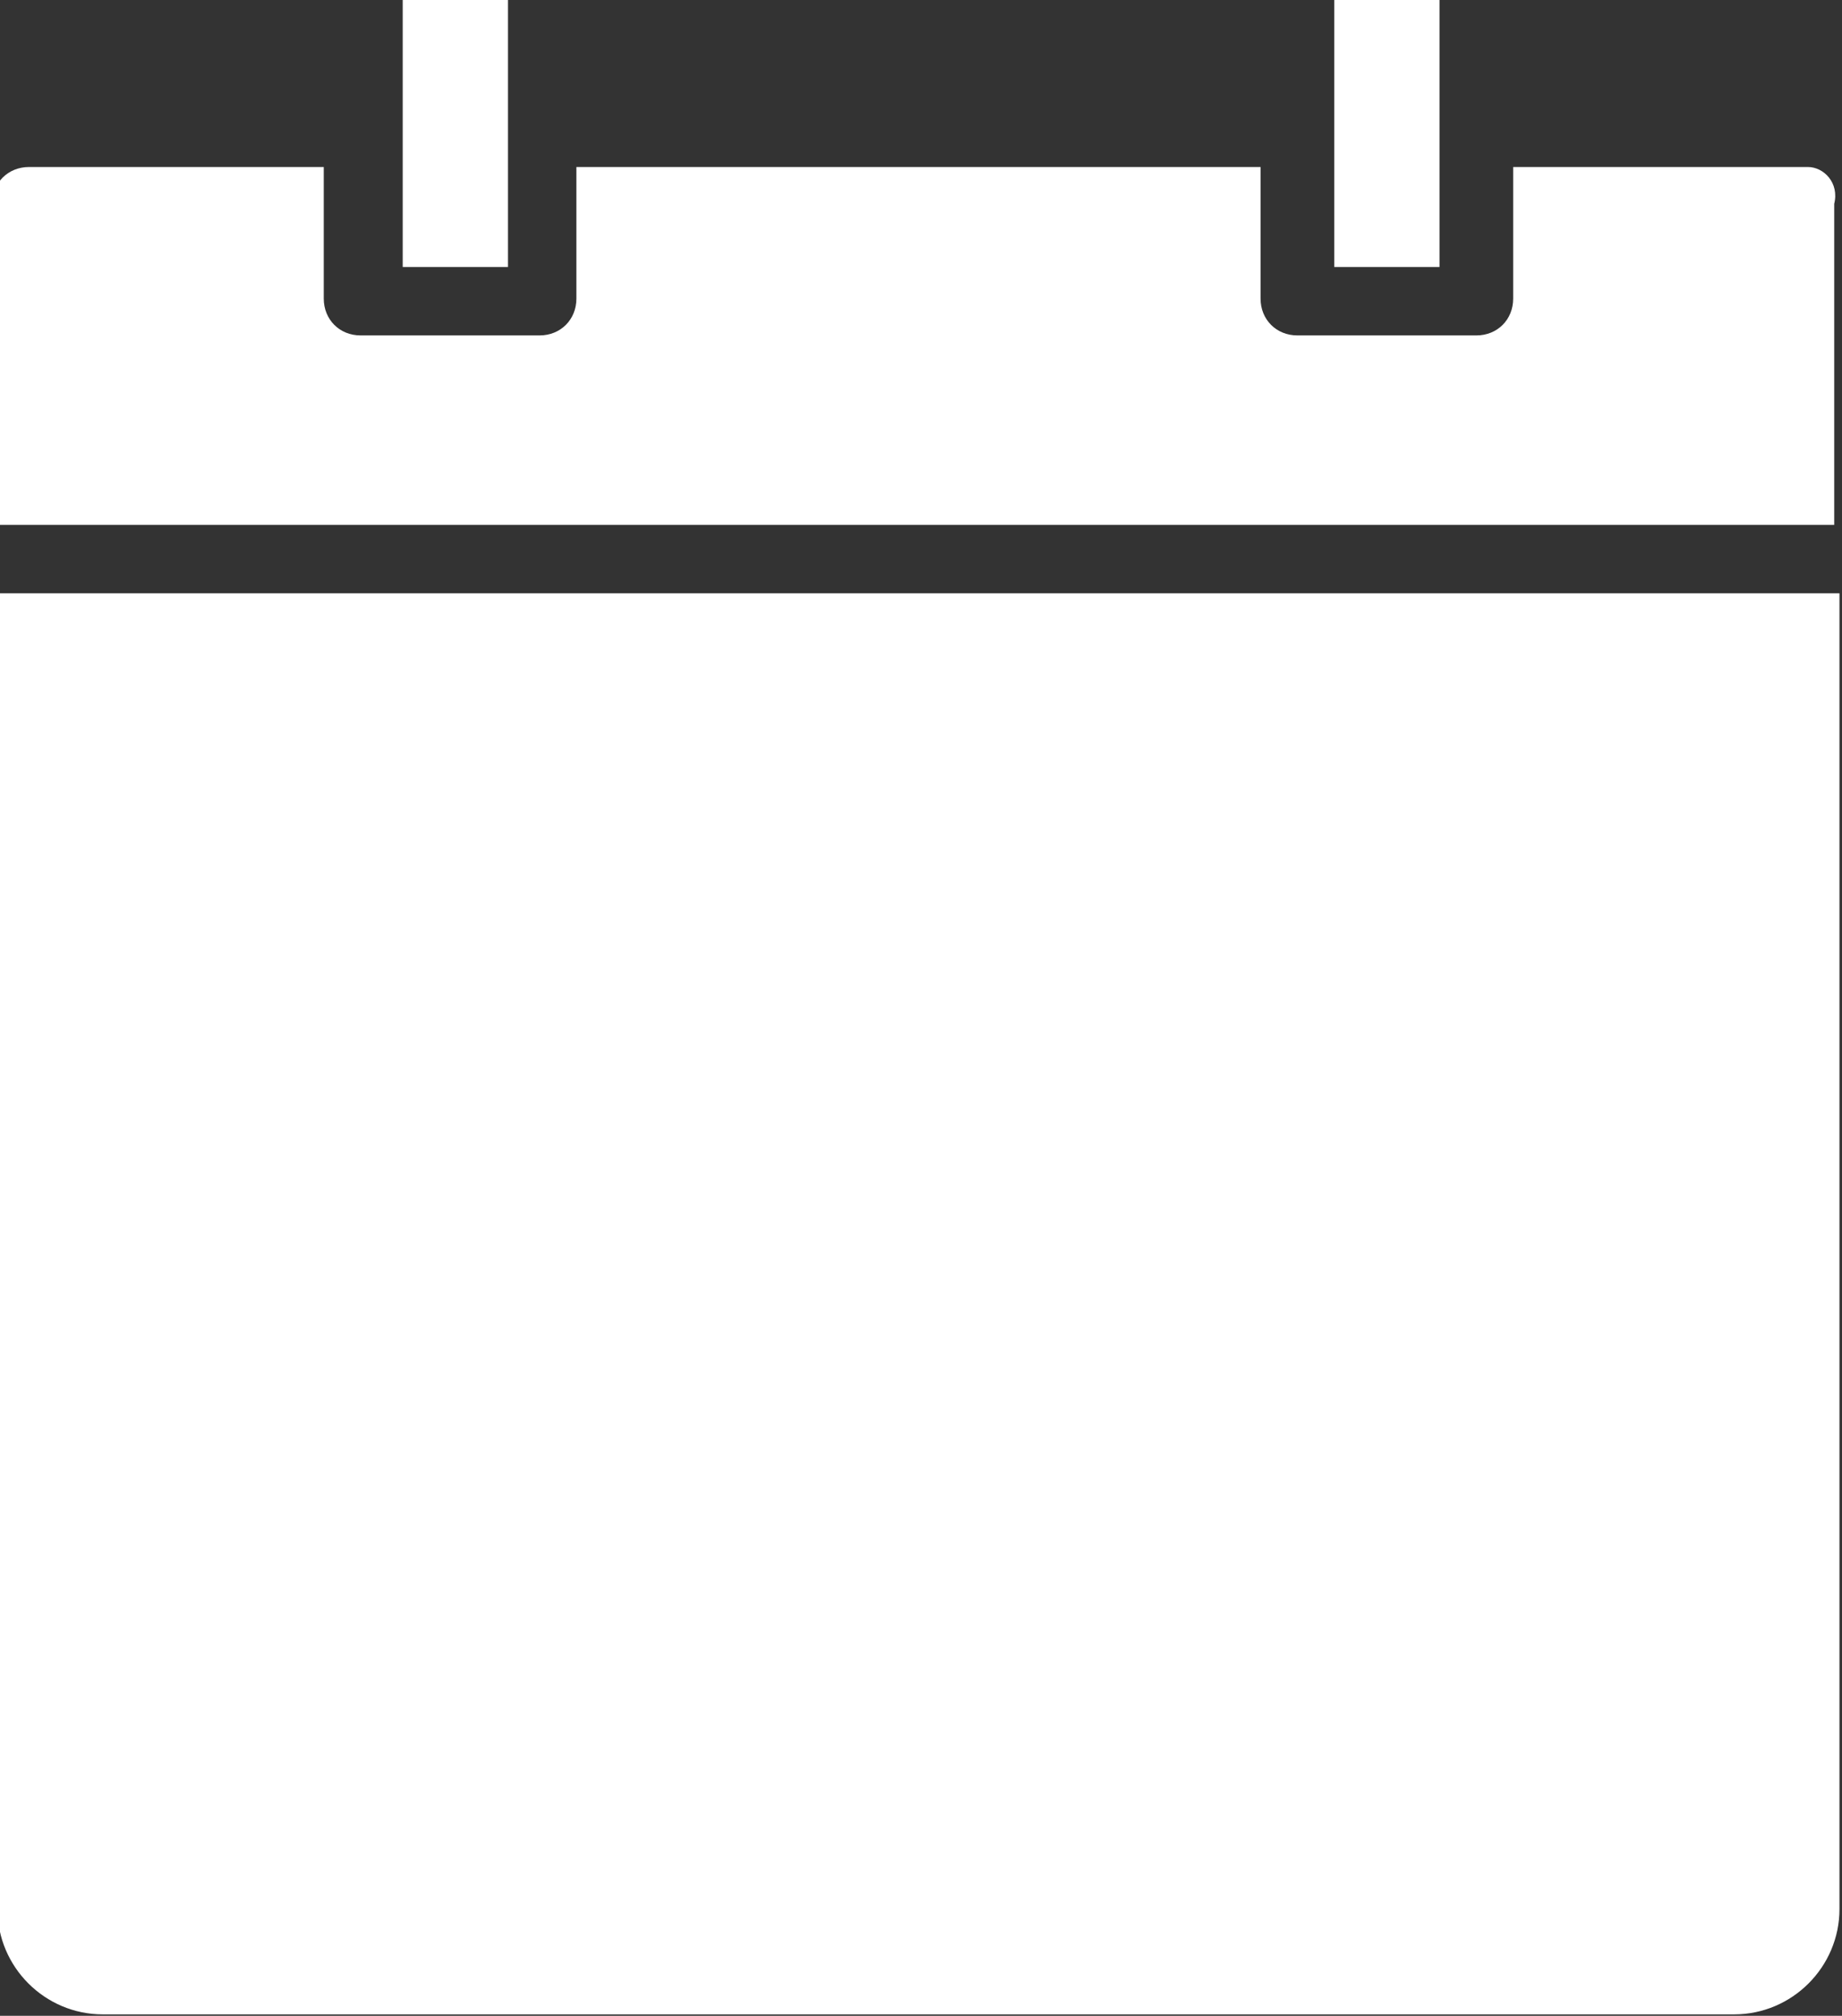 <?xml version="1.0" encoding="utf-8"?>
<!-- Generator: $$$/GeneralStr/196=Adobe Illustrator 27.6.0, SVG Export Plug-In . SVG Version: 6.00 Build 0)  -->
<svg version="1.1" id="Livello_1" xmlns="http://www.w3.org/2000/svg" xmlns:xlink="http://www.w3.org/1999/xlink" x="0px" y="0px"
	 viewBox="0 0 35 38.3" style="enable-background:new 0 0 35 38.3;" xml:space="preserve">
<rect x="0" y="0" width="35" height="38.3" fill="#333333" stroke="none"/>
<style type="text/css">
	.st0{fill:#FFFFFF;}
</style>
<g id="noun-calendar-6834568" transform="translate(-19.148 -16.227)">
	<path id="Tracciato_476" class="st0" d="M46.5,16.2h-2v2.5l0,0l0,0v2.6h2V16.2z"/>
	<path id="Tracciato_477" class="st0" d="M28.8,16.2h-2v5.1h2V16.2z"/>
	<path id="Tracciato_478" class="st0" d="M19.1,52.5c0,1.1,0.9,2,2,2h31c1.1,0,2-0.9,2-2v-25h-35V52.5z"/>
	<path id="Tracciato_479" class="st0" d="M53.5,19.4h-5.6v2.5c0,0.4-0.3,0.7-0.7,0.7c0,0,0,0,0,0h-3.4c-0.4,0-0.7-0.3-0.7-0.7
		c0,0,0,0,0,0v-2.5H30.1v2.5c0,0.4-0.3,0.7-0.7,0.7c0,0,0,0,0,0h-3.4c-0.4,0-0.7-0.3-0.7-0.7c0,0,0,0,0,0v-2.5h-5.6
		c-0.4,0-0.7,0.3-0.7,0.7v6.1h35v-6.1C54.1,19.7,53.8,19.4,53.5,19.4L53.5,19.4L53.5,19.4z"/>
</g>
</svg>
